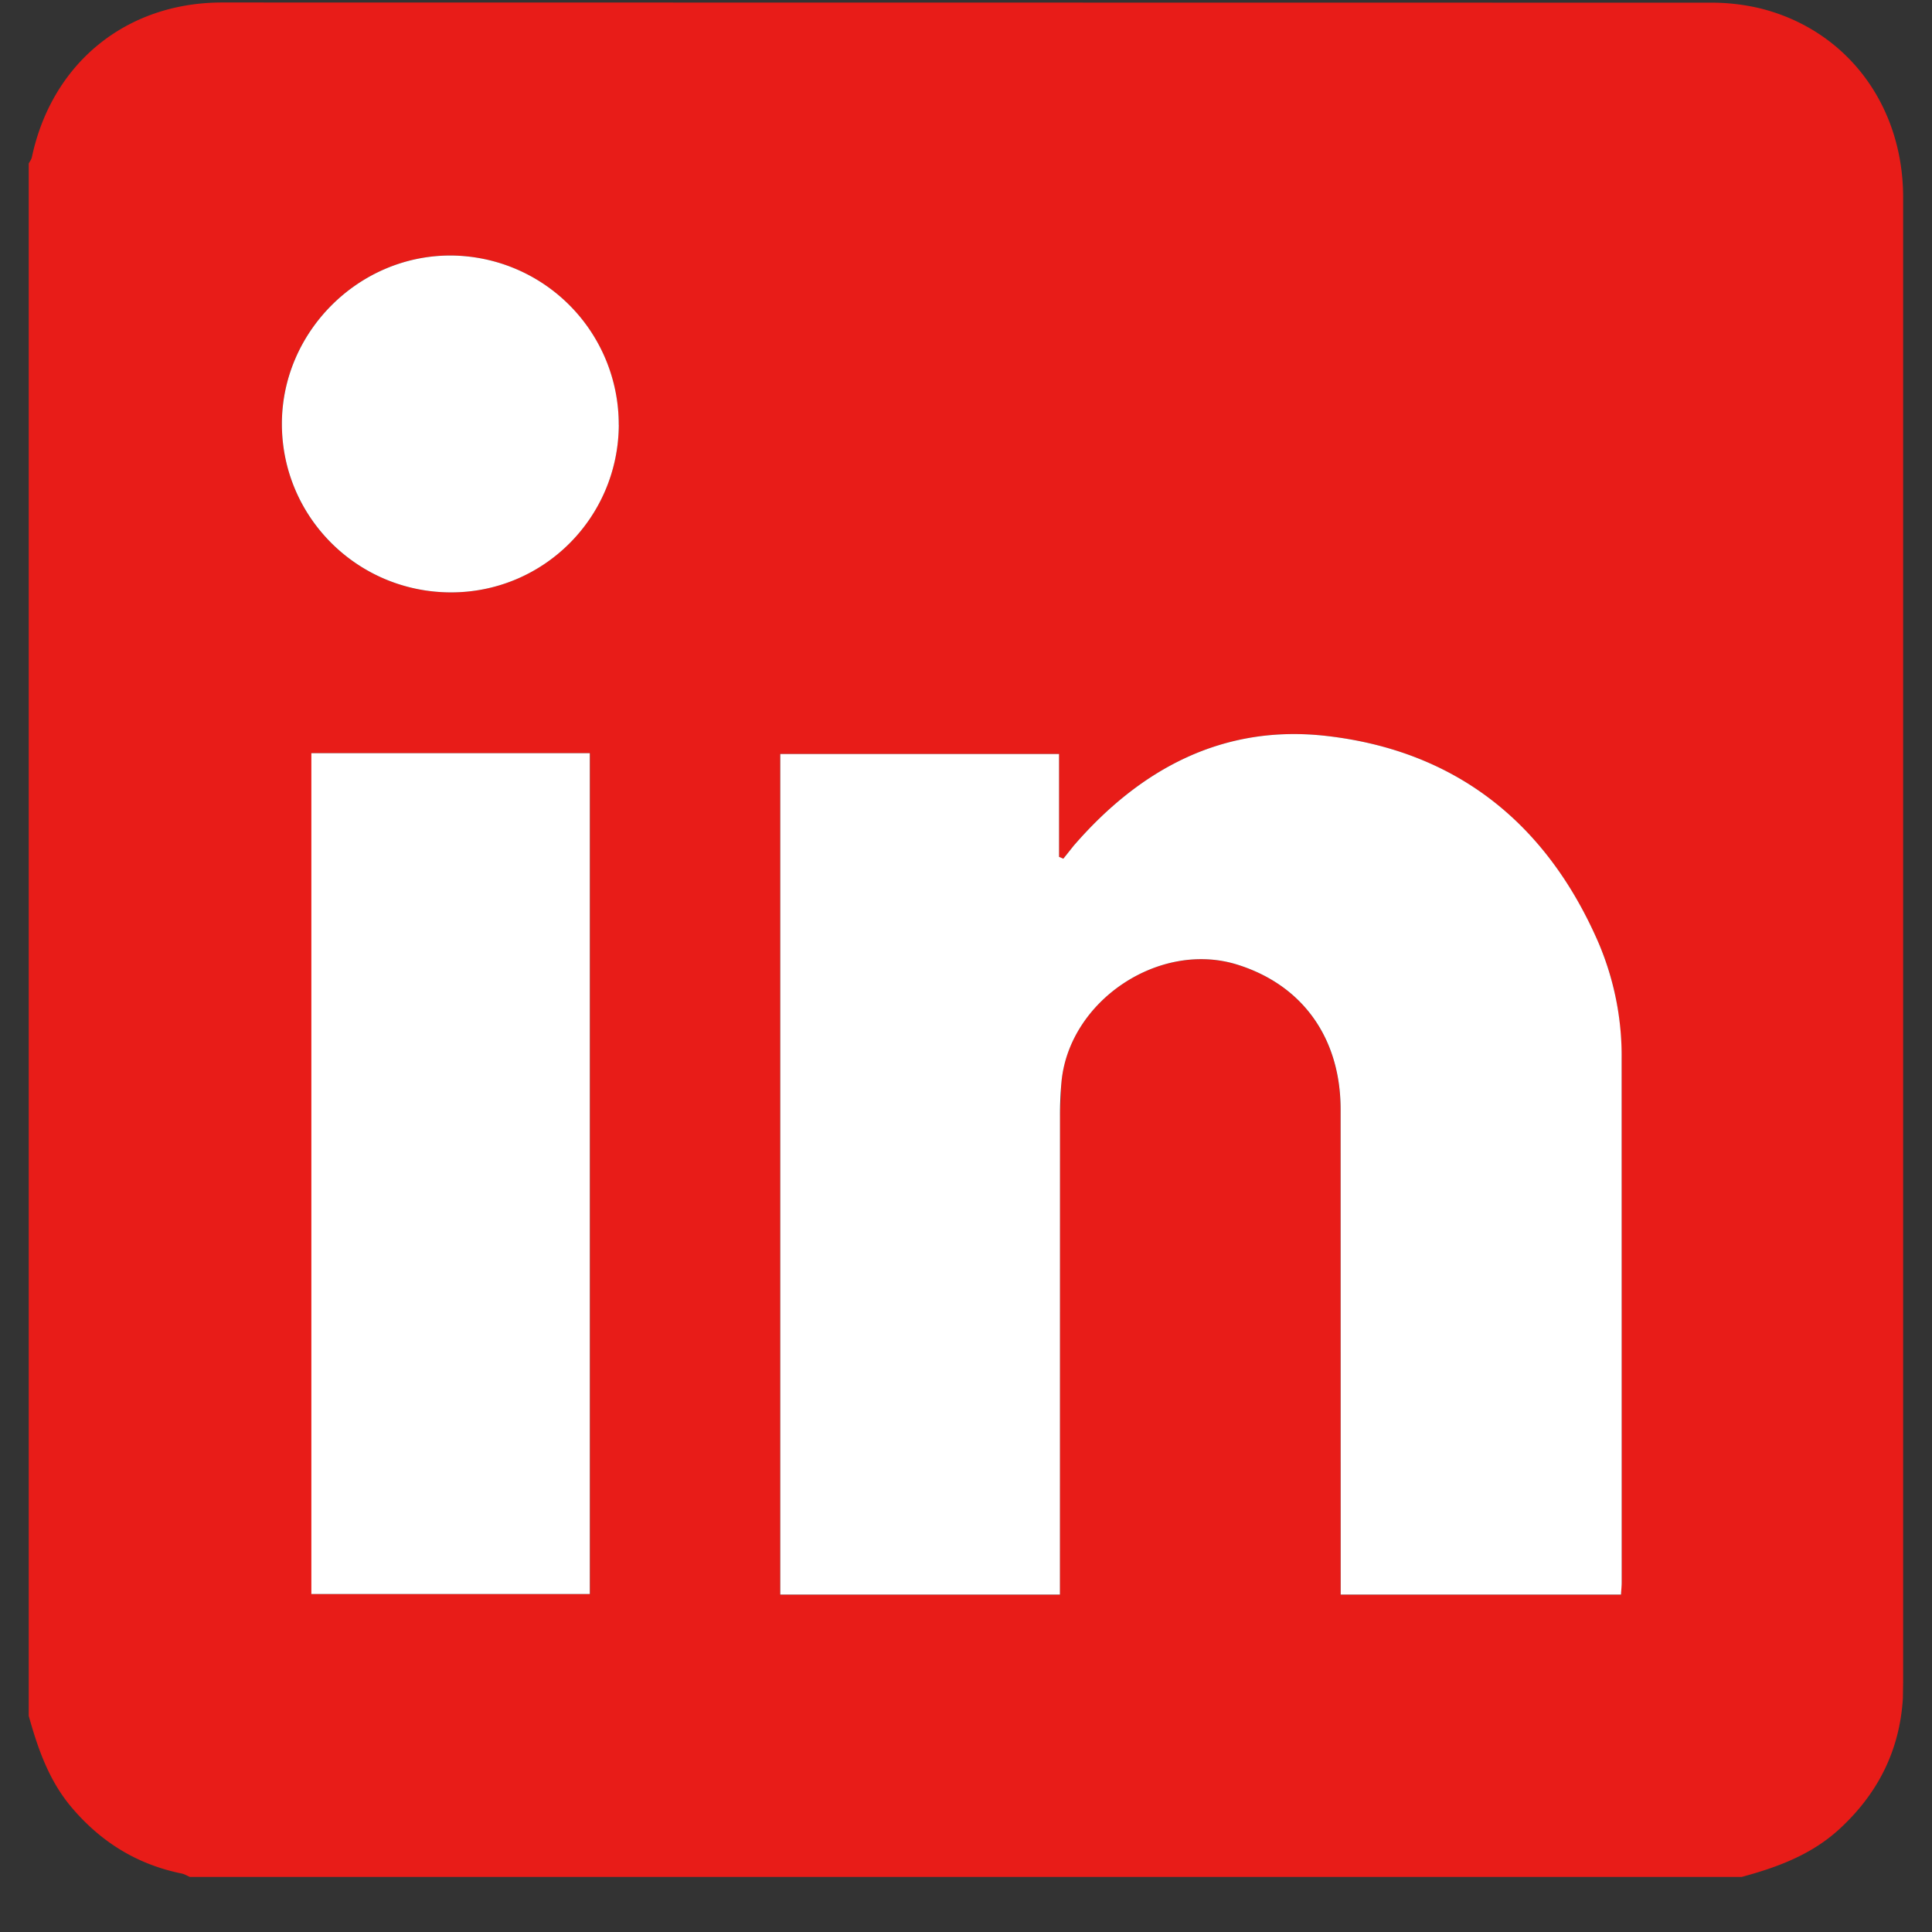 <svg xmlns="http://www.w3.org/2000/svg" width="31" height="31" fill="none" xmlns:v="https://vecta.io/nano"><rect width="100%" height="100%" fill="#333333" stroke="none"/><path d="M27.953 30.116H3.045c-.043-.019-.085-.045-.129-.054-.717-.146-1.299-.507-1.77-1.065-.362-.429-.538-.939-.685-1.465V2.624c.017-.033.042-.065.05-.1C.831 1.015 2.021.041 3.563.04l23.875.003a3.36 3.36 0 0 1 .812.093c1.384.347 2.287 1.55 2.287 3.032v23.816l-.004.264c-.051.842-.404 1.537-1.024 2.105-.446.408-.989.608-1.557.762h.001zm-1.944-4.53l.011-.194-.001-8.399c0-.644-.112-1.27-.368-1.859-.834-1.924-2.286-3.09-4.374-3.326-1.653-.187-2.983.527-4.051 1.763l-.165.207-.069-.029v-1.651h-4.473v13.489h4.487v-.356l.001-7.312.024-.557c.123-1.305 1.572-2.272 2.818-1.884 1.046.326 1.658 1.174 1.661 2.323l.001 7.43v.356h4.498-.001zM4.998 12.085v13.492h4.468V12.085H4.998zm4.929-5.268A2.71 2.71 0 0 0 7.232 4.1c-1.481-.005-2.715 1.228-2.71 2.71s1.2 2.681 2.688 2.695c1.495.015 2.71-1.187 2.718-2.688h.001z" fill="#e81c18"/><path d="M26.01 25.586h-4.498v-.356l-.001-7.43c-.002-1.149-.614-1.997-1.661-2.323-1.247-.388-2.696.579-2.818 1.884a6.09 6.09 0 0 0-.024.557l-.001 7.312v.356H12.52V12.098h4.473v1.651l.069.029.165-.207c1.068-1.235 2.398-1.95 4.051-1.763 2.088.237 3.541 1.402 4.374 3.326a4.63 4.63 0 0 1 .368 1.859l.001 8.399c0 .057-.007.114-.011.194h.001zM4.996 12.085h4.468v13.492H4.996V12.085zm4.933-5.268c-.008 1.501-1.223 2.702-2.718 2.688C5.723 9.49 4.528 8.291 4.523 6.81s1.229-2.715 2.71-2.71a2.71 2.71 0 0 1 2.695 2.718h-.001z" fill="#fff"/></svg>